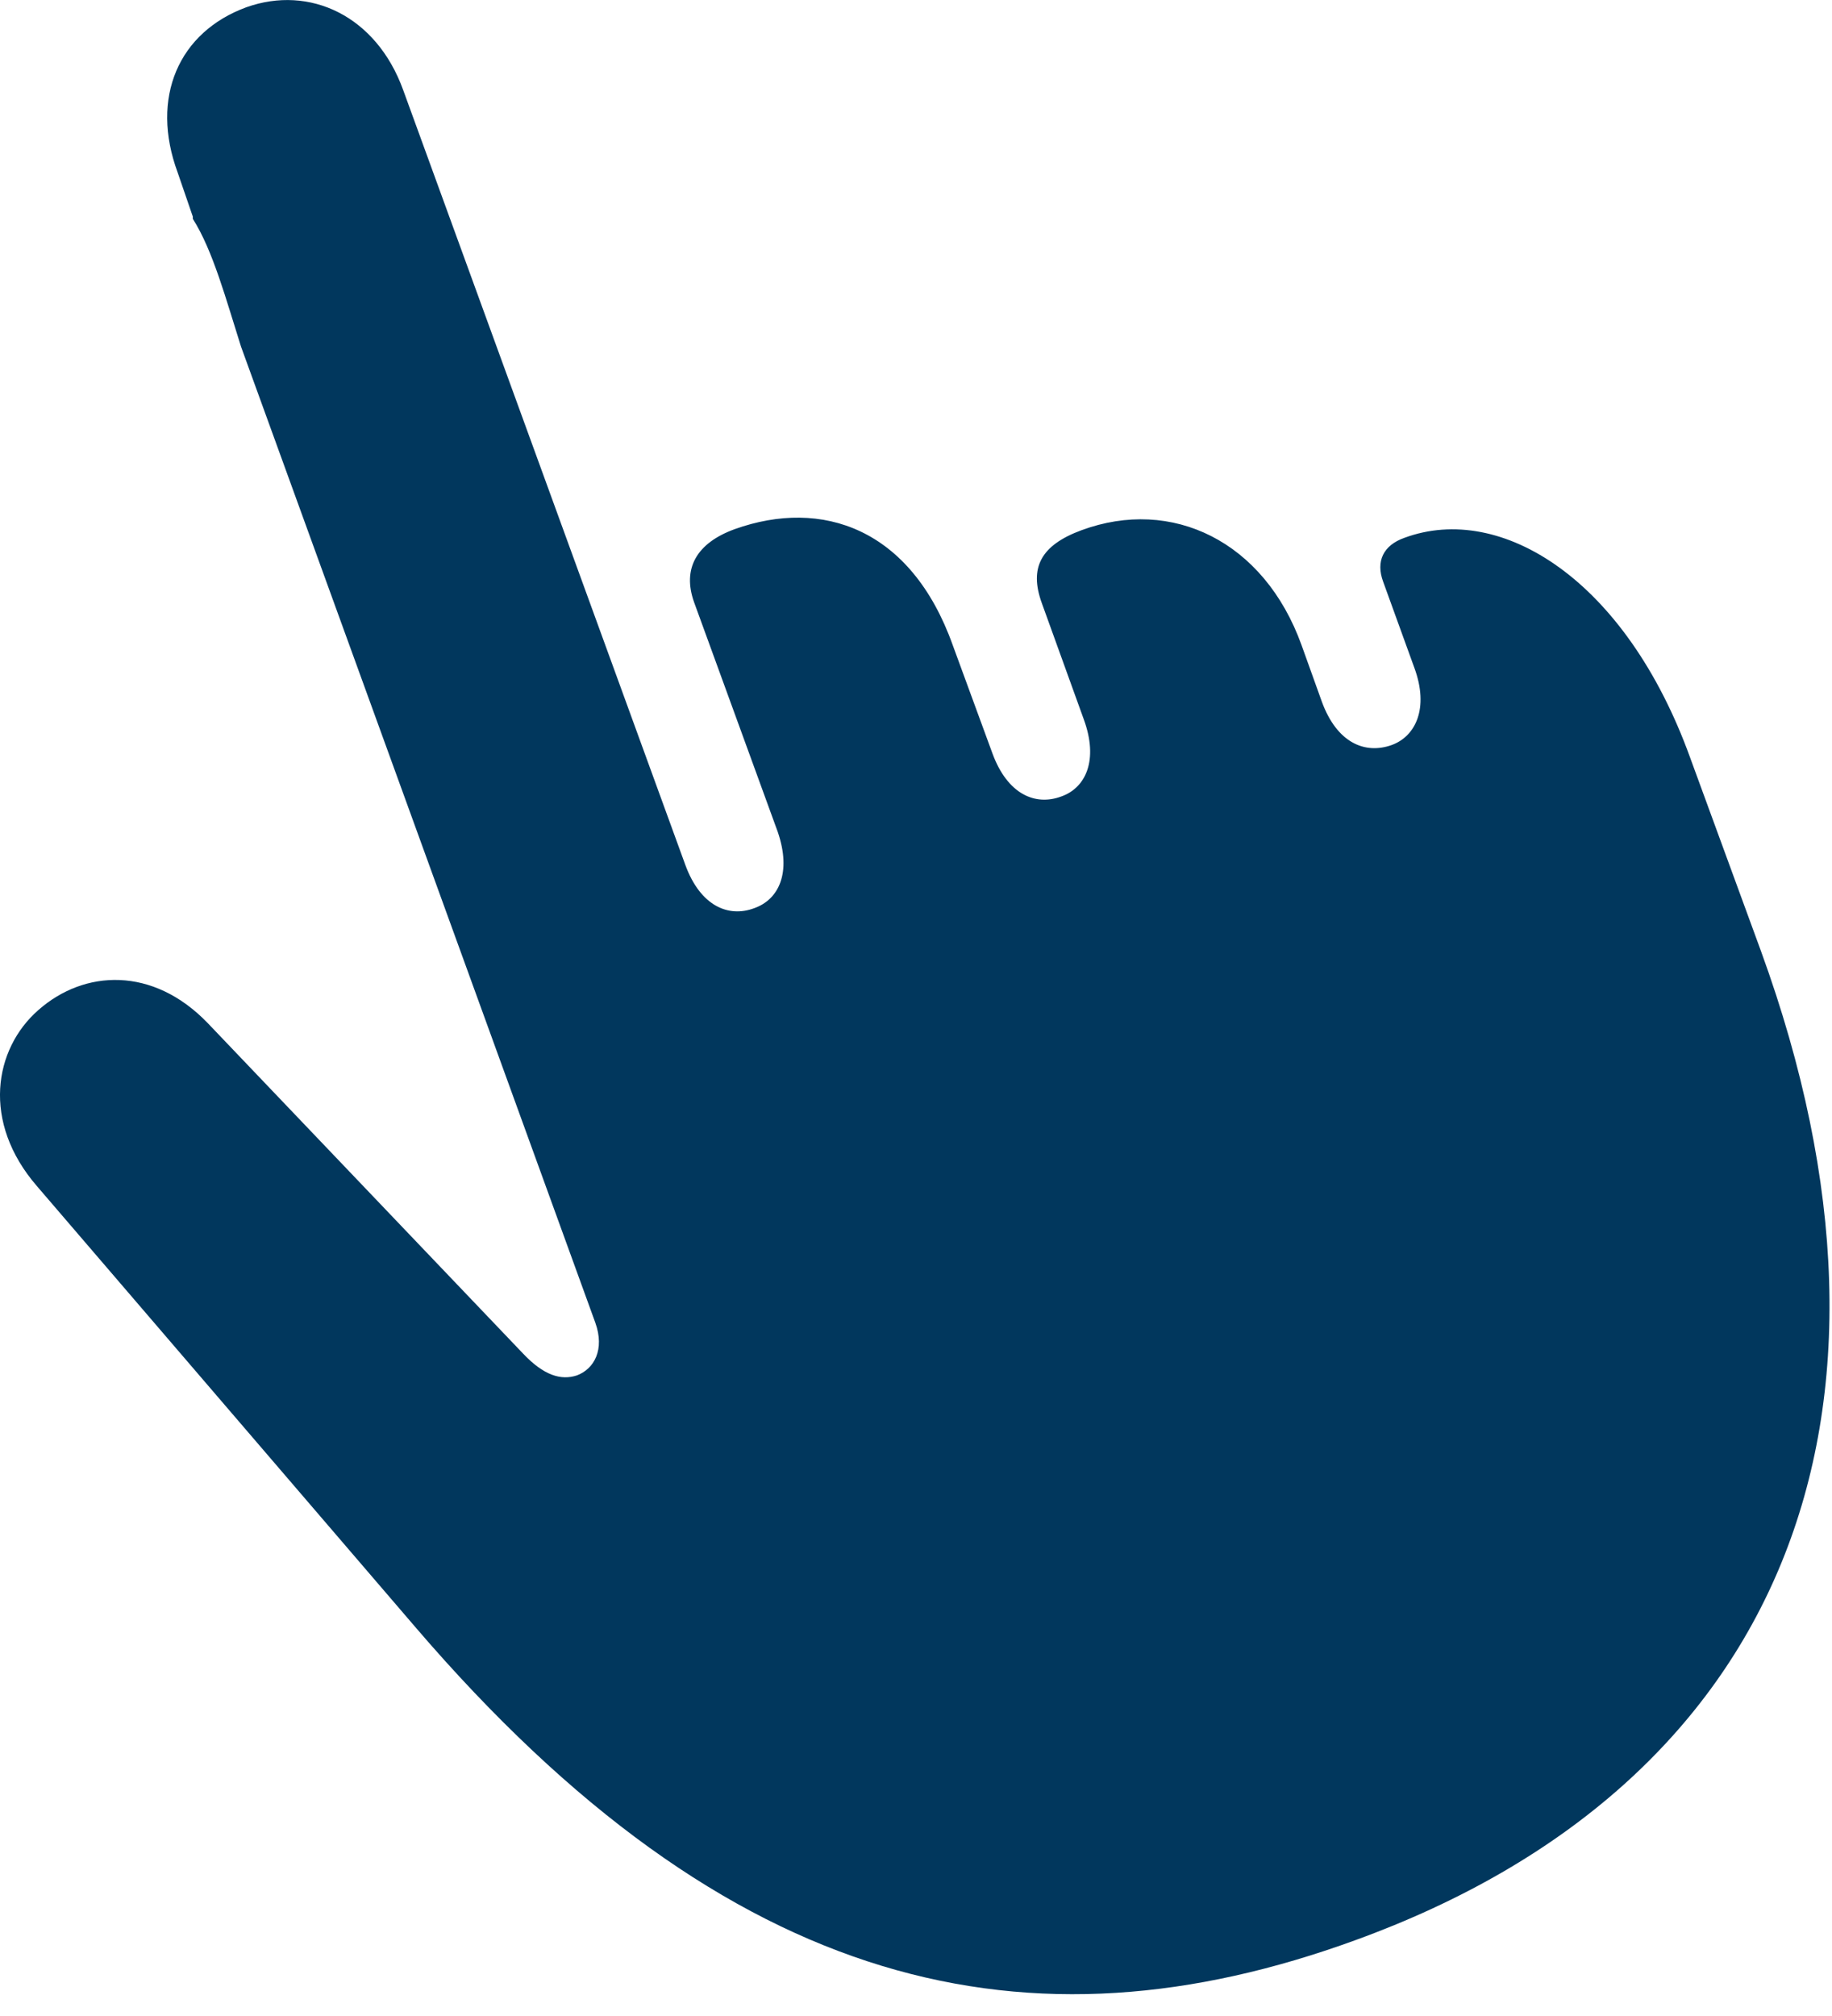 <?xml version="1.0" encoding="UTF-8"?> <svg xmlns="http://www.w3.org/2000/svg" width="20" height="22" viewBox="0 0 20 22" fill="none"><path fill-rule="evenodd" clip-rule="evenodd" d="M2.631 3.782C2.468 3.269 2.324 2.732 2.105 2.388V2.364L1.94 1.884C1.636 1.063 1.952 0.349 2.69 0.079C3.382 -0.167 4.108 0.173 4.401 0.981L7.483 9.442C7.647 9.887 7.952 10.016 8.233 9.911C8.502 9.817 8.643 9.524 8.491 9.079L7.577 6.571C7.448 6.208 7.6 5.927 8.022 5.774C8.971 5.435 9.944 5.762 10.401 7.04L10.835 8.223C10.999 8.669 11.303 8.797 11.585 8.692C11.854 8.598 11.995 8.294 11.831 7.848L11.374 6.583C11.233 6.196 11.362 5.95 11.807 5.786C12.792 5.423 13.799 5.903 14.209 7.04L14.432 7.661C14.596 8.106 14.901 8.235 15.194 8.13C15.452 8.036 15.604 7.731 15.44 7.286L15.1 6.348C15.018 6.126 15.1 5.95 15.335 5.868C16.389 5.481 17.749 6.325 18.452 8.27L19.225 10.38C21.077 15.466 19.448 19.485 14.795 21.173C11.256 22.462 7.975 21.771 4.53 17.751L0.405 12.946C-0.205 12.243 -0.064 11.446 0.417 11.024C0.92 10.579 1.67 10.544 2.268 11.165L5.713 14.774C5.936 15.009 6.124 15.067 6.299 15.009C6.487 14.938 6.604 14.727 6.499 14.434L2.631 3.782Z" fill="#01375D"></path></svg> 